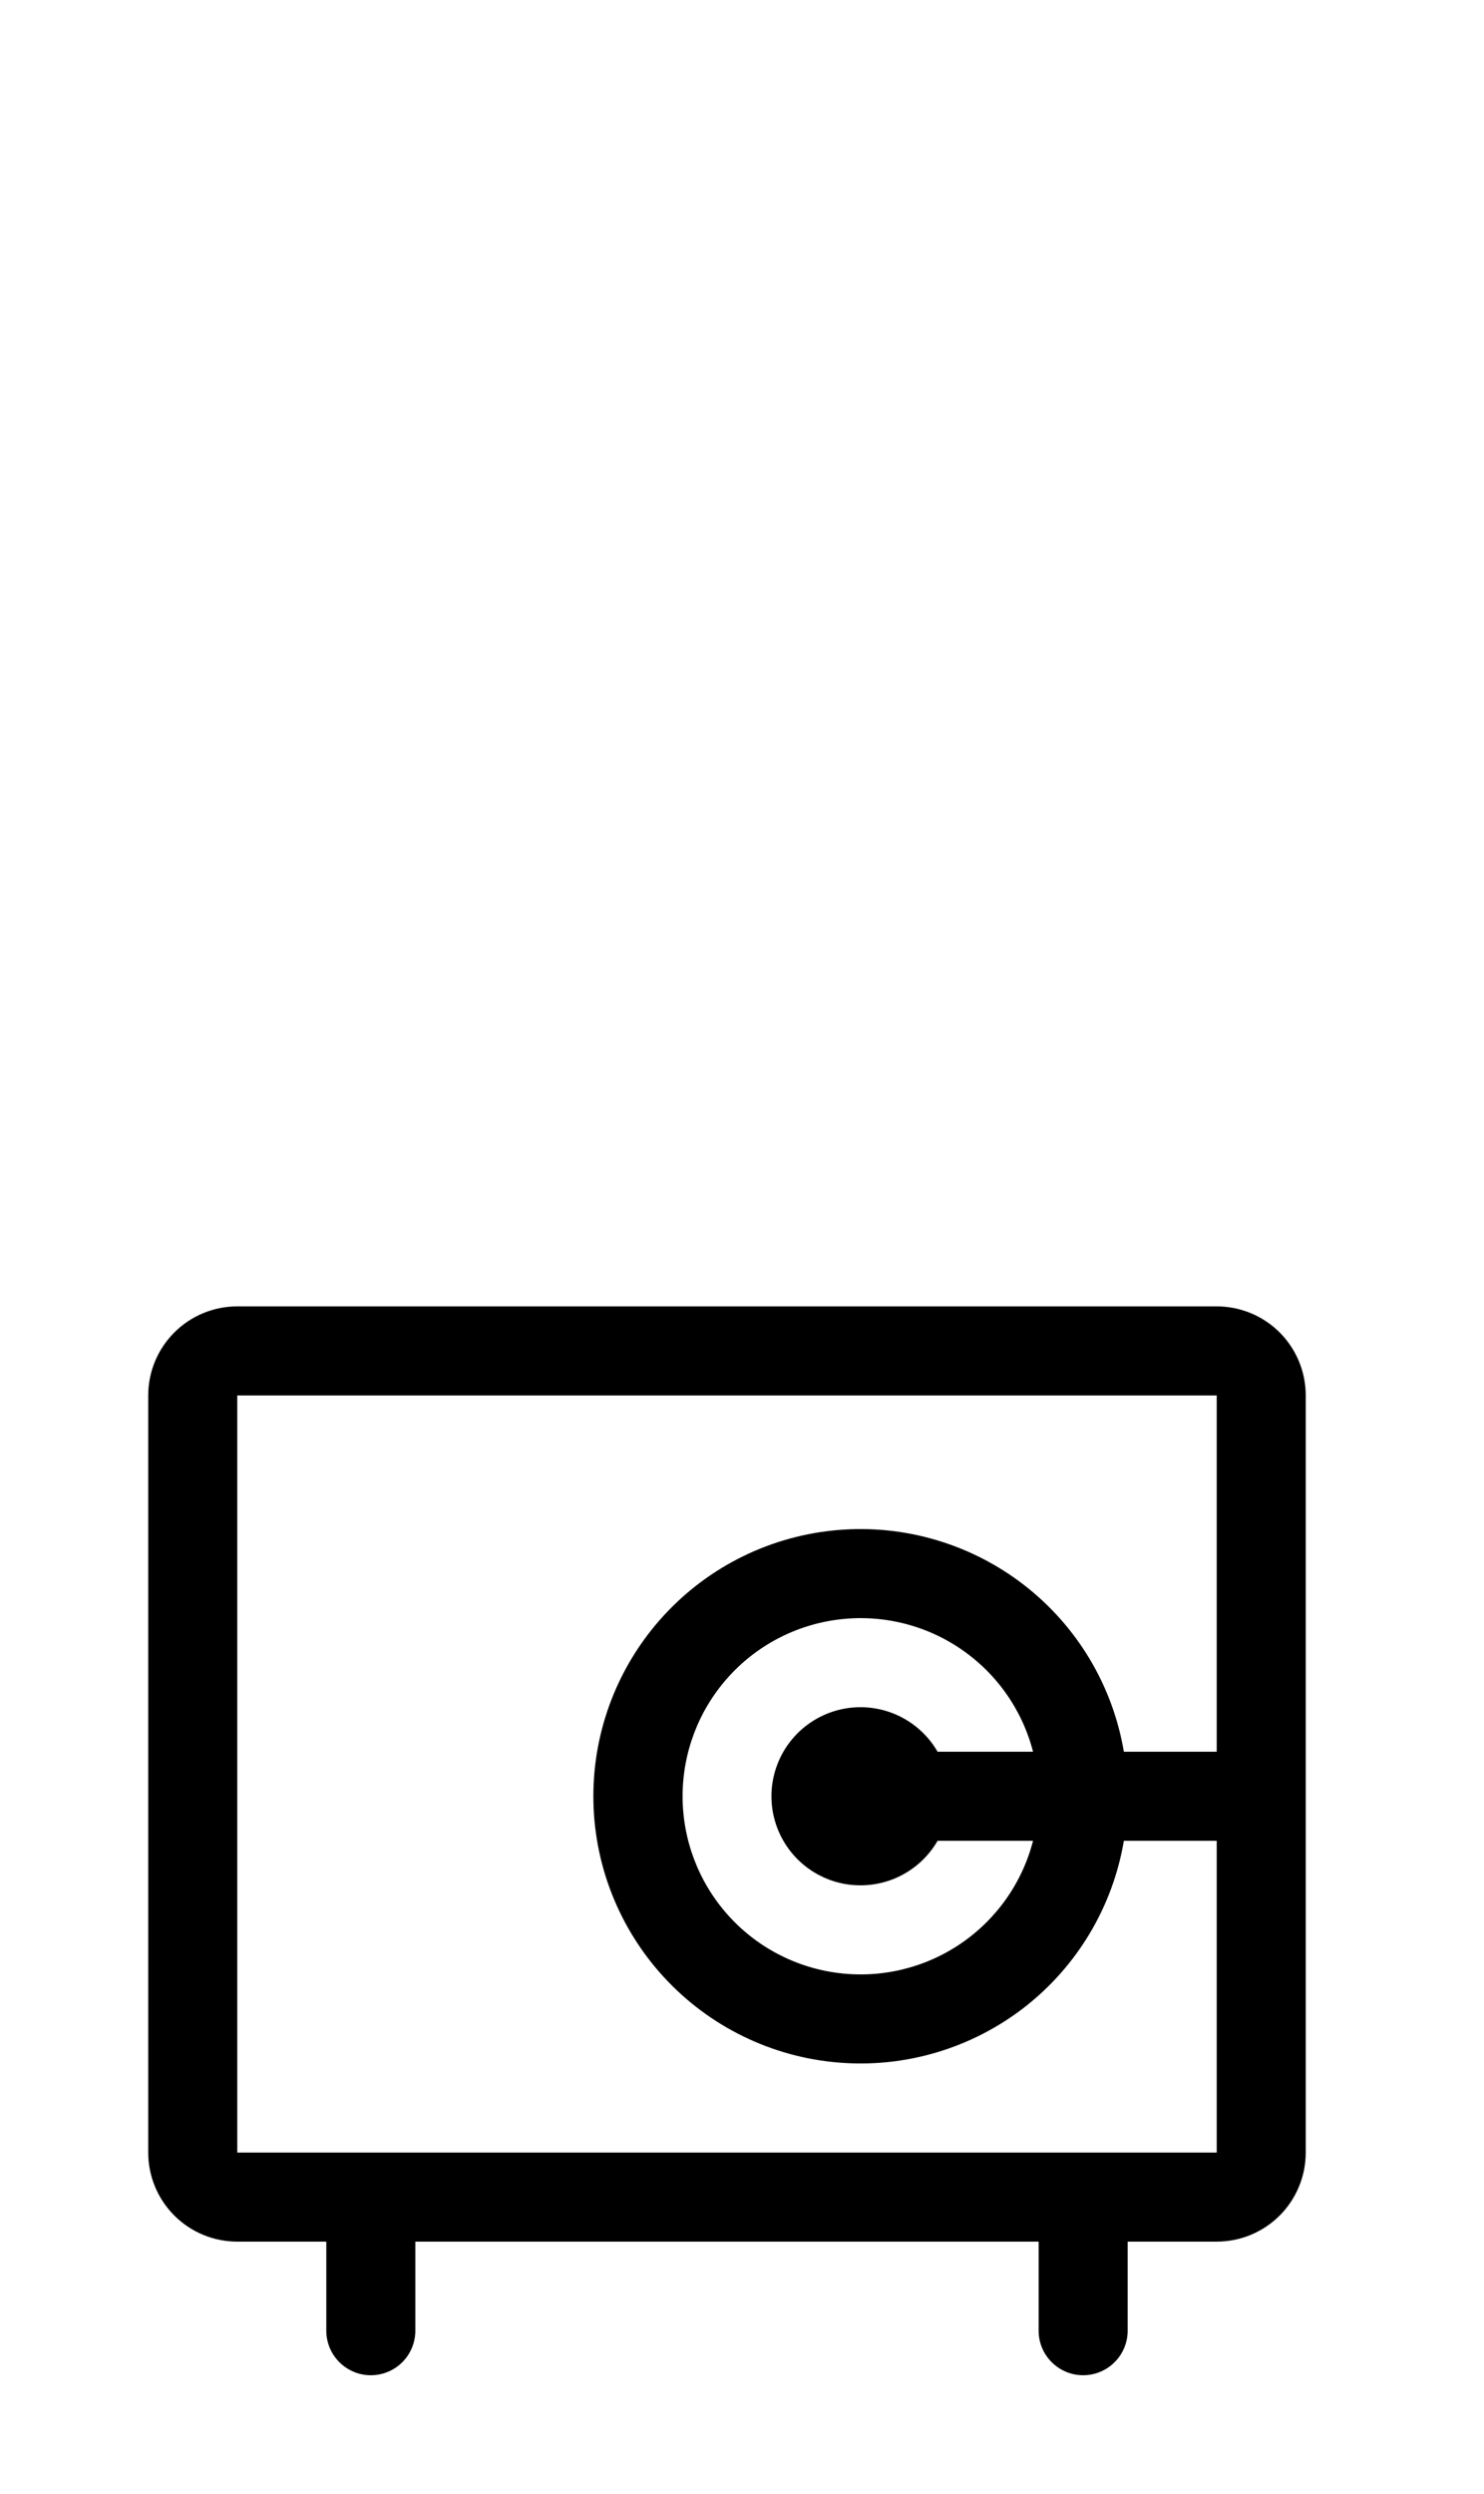 <svg xmlns="http://www.w3.org/2000/svg" width="25" height="42" viewBox="0 0 25 42" fill="none"><path d="M20.497 22H3.997C3.599 22 3.218 22.158 2.937 22.439C2.655 22.721 2.497 23.102 2.497 23.5V36.25C2.497 36.648 2.655 37.029 2.937 37.311C3.218 37.592 3.599 37.75 3.997 37.75H5.497V39.25C5.497 39.449 5.576 39.64 5.717 39.78C5.858 39.921 6.048 40 6.247 40C6.446 40 6.637 39.921 6.778 39.78C6.918 39.64 6.997 39.449 6.997 39.25V37.75H17.497V39.25C17.497 39.449 17.576 39.64 17.717 39.78C17.858 39.921 18.048 40 18.247 40C18.446 40 18.637 39.921 18.777 39.78C18.918 39.64 18.997 39.449 18.997 39.25V37.75H20.497C20.895 37.75 21.276 37.592 21.558 37.311C21.839 37.029 21.997 36.648 21.997 36.25V23.5C21.997 23.102 21.839 22.721 21.558 22.439C21.276 22.158 20.895 22 20.497 22ZM20.497 36.25H3.997V23.5H20.497V29.5H18.933C18.745 28.387 18.146 27.386 17.255 26.695C16.363 26.003 15.244 25.671 14.12 25.766C12.996 25.86 11.948 26.373 11.184 27.204C10.42 28.035 9.996 29.122 9.996 30.25C9.996 31.378 10.42 32.465 11.184 33.296C11.948 34.127 12.996 34.64 14.12 34.734C15.244 34.829 16.363 34.497 17.255 33.806C18.146 33.114 18.745 32.112 18.933 31H20.497V36.25ZM15.795 29.5C15.63 29.214 15.375 28.991 15.07 28.864C14.765 28.738 14.426 28.716 14.107 28.801C13.789 28.887 13.507 29.075 13.306 29.337C13.105 29.599 12.996 29.92 12.996 30.25C12.996 30.58 13.105 30.901 13.306 31.163C13.507 31.425 13.789 31.613 14.107 31.699C14.426 31.784 14.765 31.762 15.07 31.636C15.375 31.509 15.63 31.286 15.795 31H17.403C17.221 31.707 16.787 32.323 16.182 32.733C15.578 33.143 14.845 33.318 14.121 33.226C13.396 33.134 12.73 32.781 12.248 32.233C11.765 31.685 11.499 30.98 11.499 30.25C11.499 29.52 11.765 28.815 12.248 28.267C12.73 27.719 13.396 27.366 14.121 27.274C14.845 27.182 15.578 27.357 16.182 27.767C16.787 28.177 17.221 28.793 17.403 29.5H15.795Z" fill="black"></path></svg>